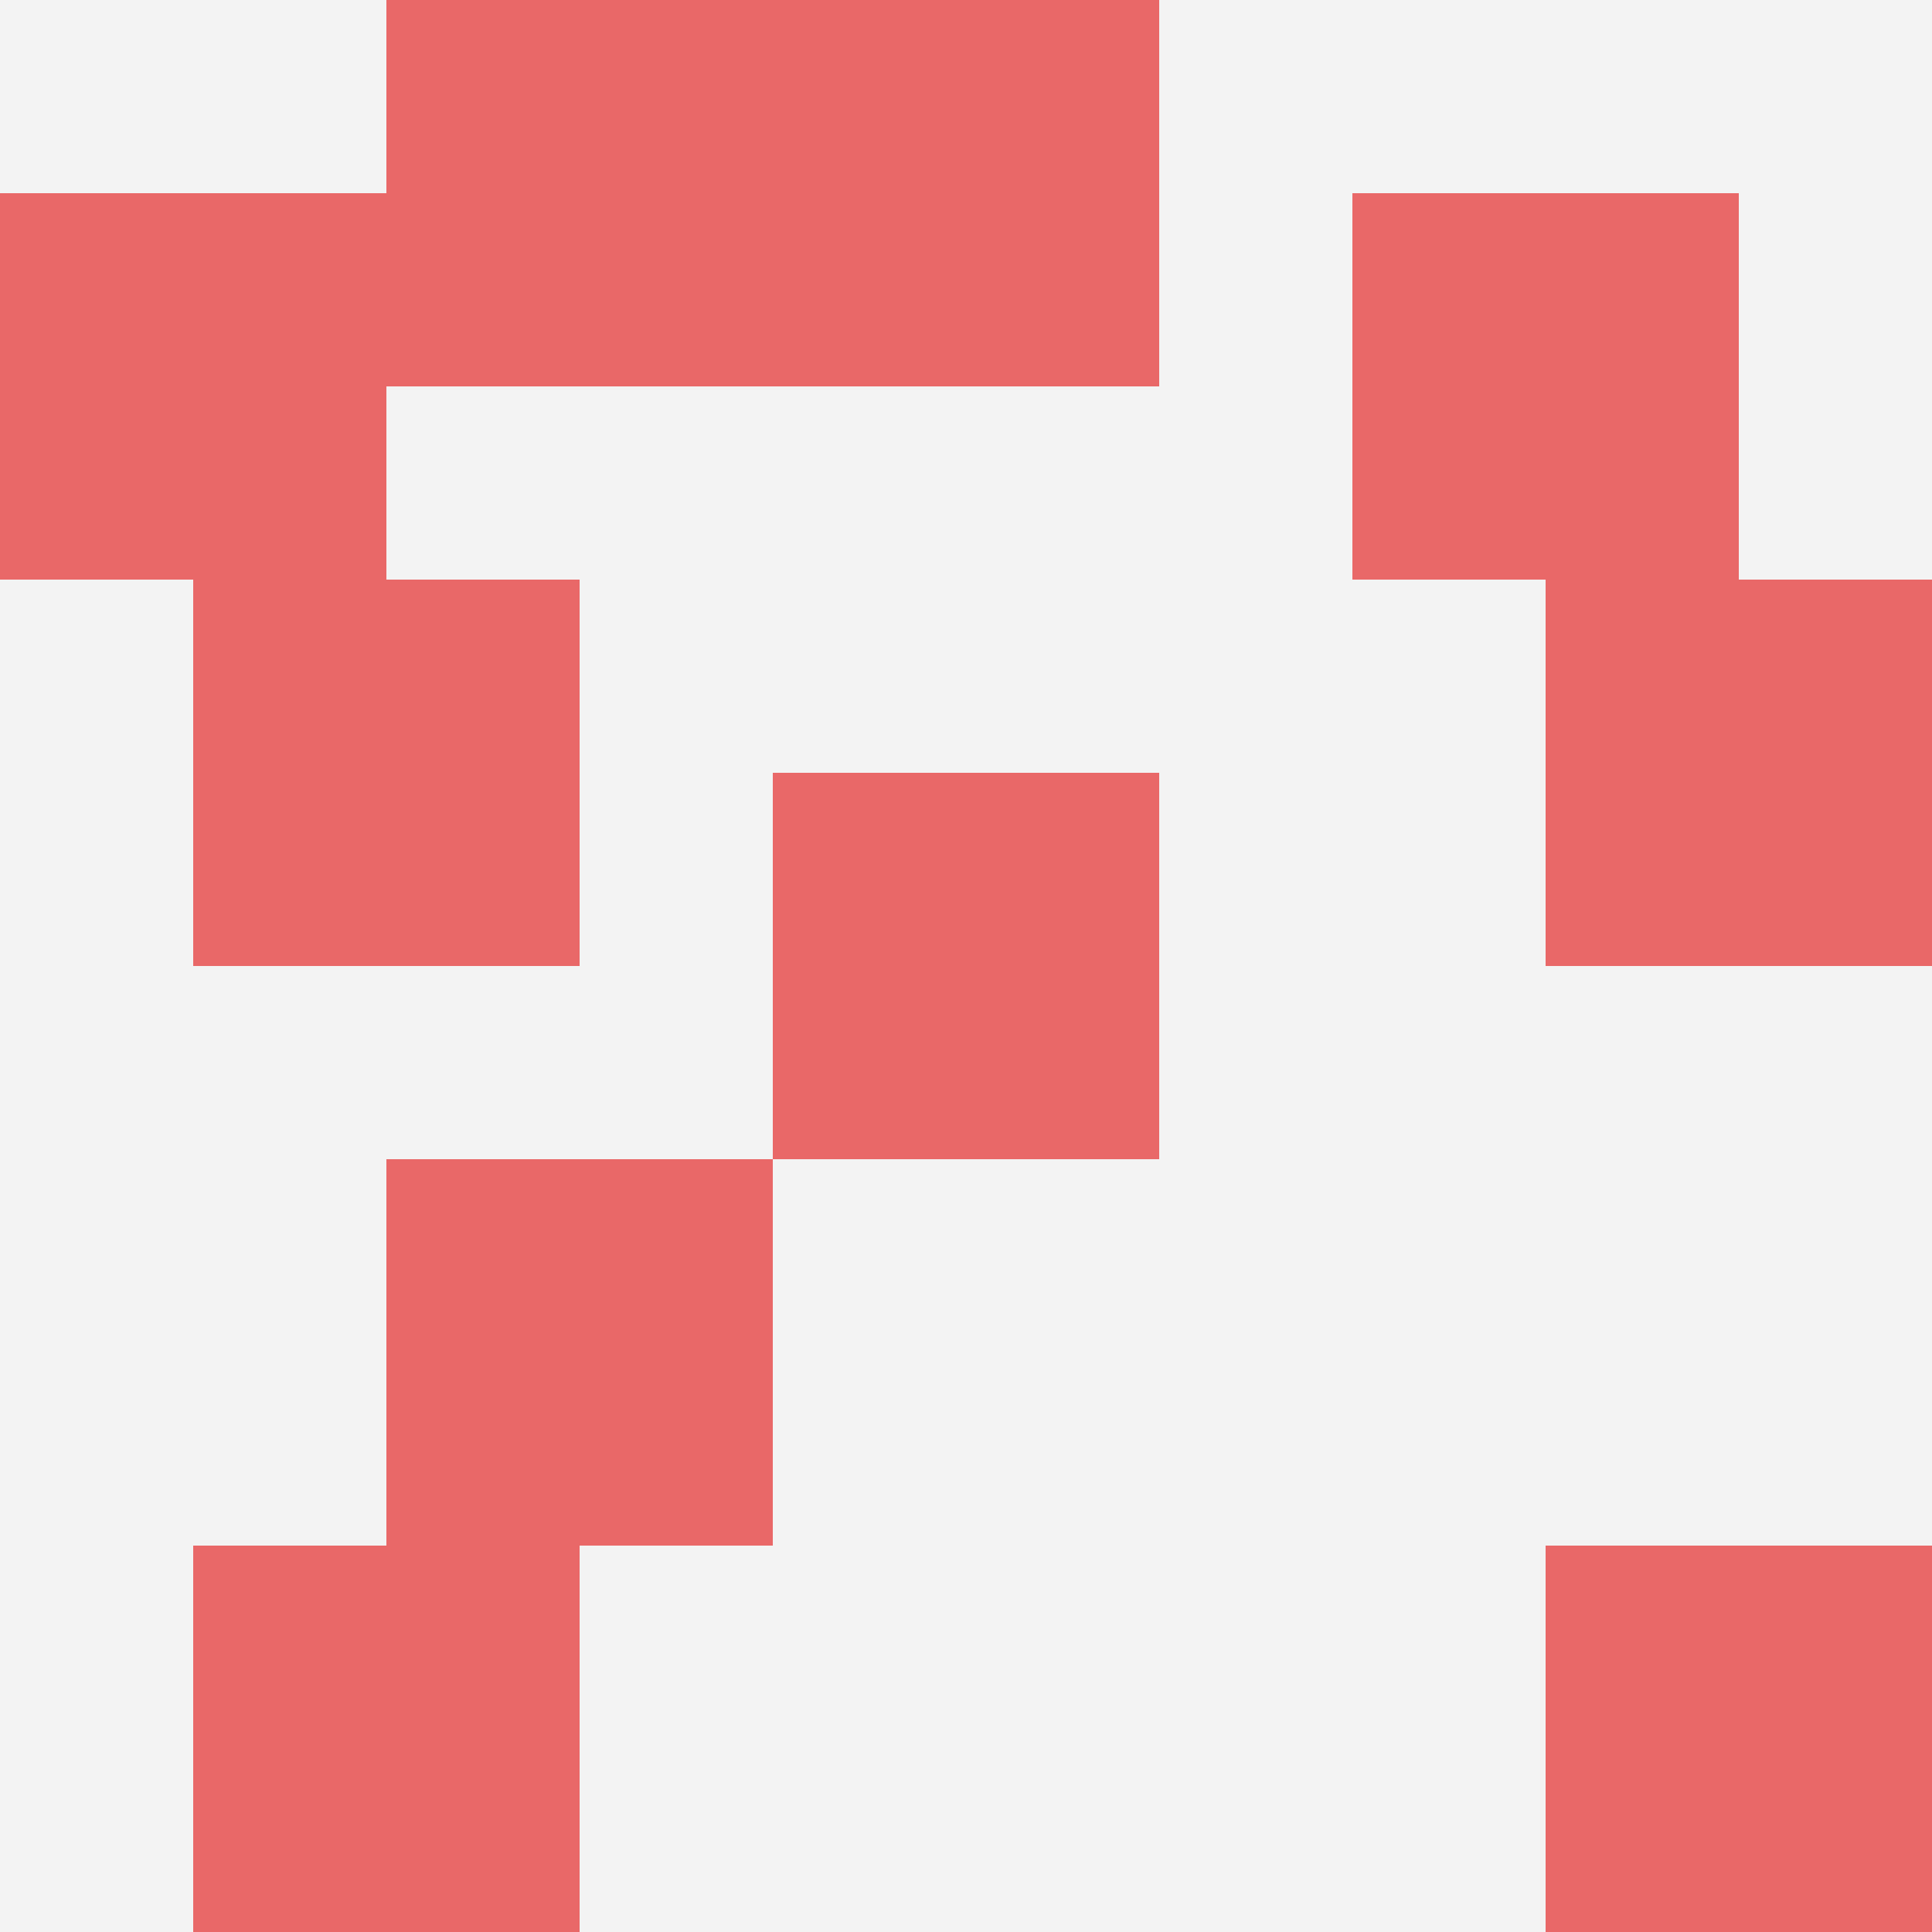 <svg id="ten-svg" xmlns="http://www.w3.org/2000/svg" preserveAspectRatio="xMinYMin meet" viewBox="0 0 10 10"> <rect x="0" y="0" width="10" height="10" fill="#F3F3F3"/><rect class="t" x="4" y="0"/><rect class="t" x="7" y="1"/><rect class="t" x="4" y="4"/><rect class="t" x="1" y="3"/><rect class="t" x="1" y="8"/><rect class="t" x="8" y="8"/><rect class="t" x="0" y="1"/><rect class="t" x="2" y="0"/><rect class="t" x="2" y="6"/><rect class="t" x="8" y="3"/><style>.t{width:2px;height:2px;fill:#E96868} #ten-svg{shape-rendering:crispedges;}</style></svg>